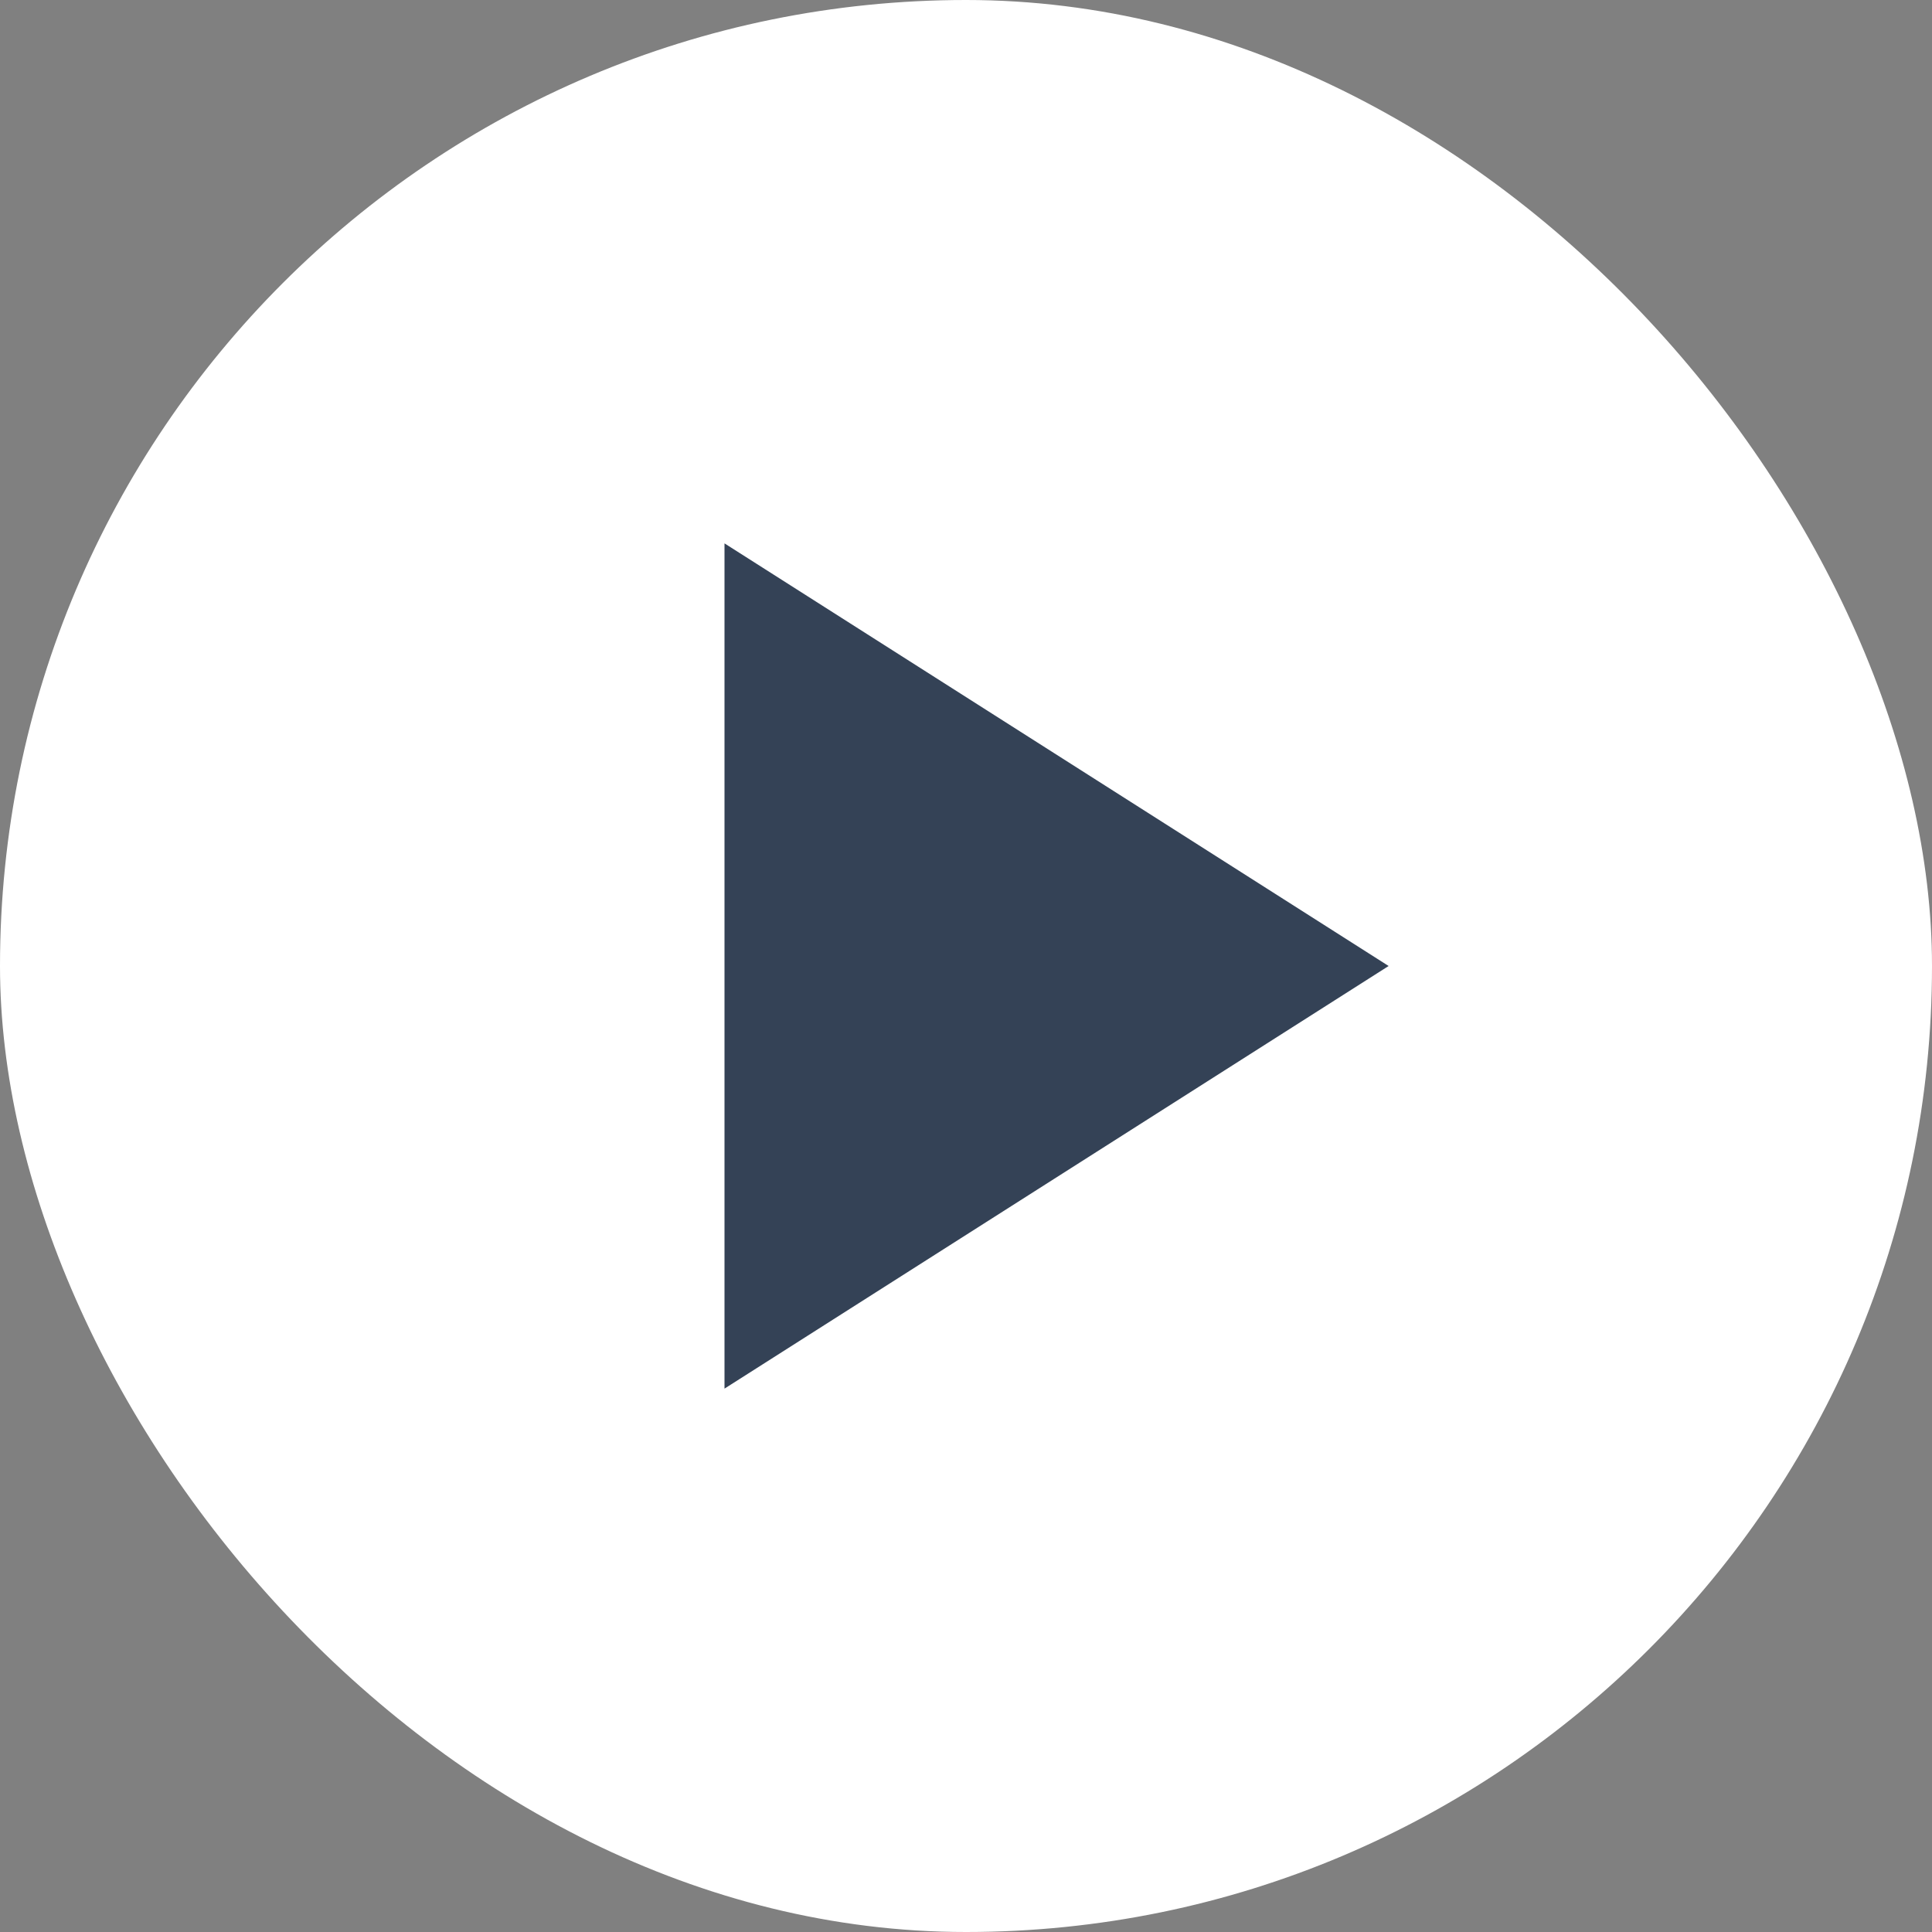 <svg width="100" height="100" viewBox="0 0 100 100" fill="none" xmlns="http://www.w3.org/2000/svg">
<rect x="0" y="0" width="100" height="100" fill="#808080" stroke="none"/>
<rect width="100" height="100" rx="50" fill="white"/>
<g clip-path="url(#clip0_15609_644)">
<path d="M37.5 28.125V71.875L71.875 50L37.5 28.125Z" fill="#344256"/>
</g>
<defs>
<clipPath id="clip0_15609_644">
<rect width="75" height="75" fill="white" transform="translate(12.5 12.5)"/>
</clipPath>
</defs>
</svg>
